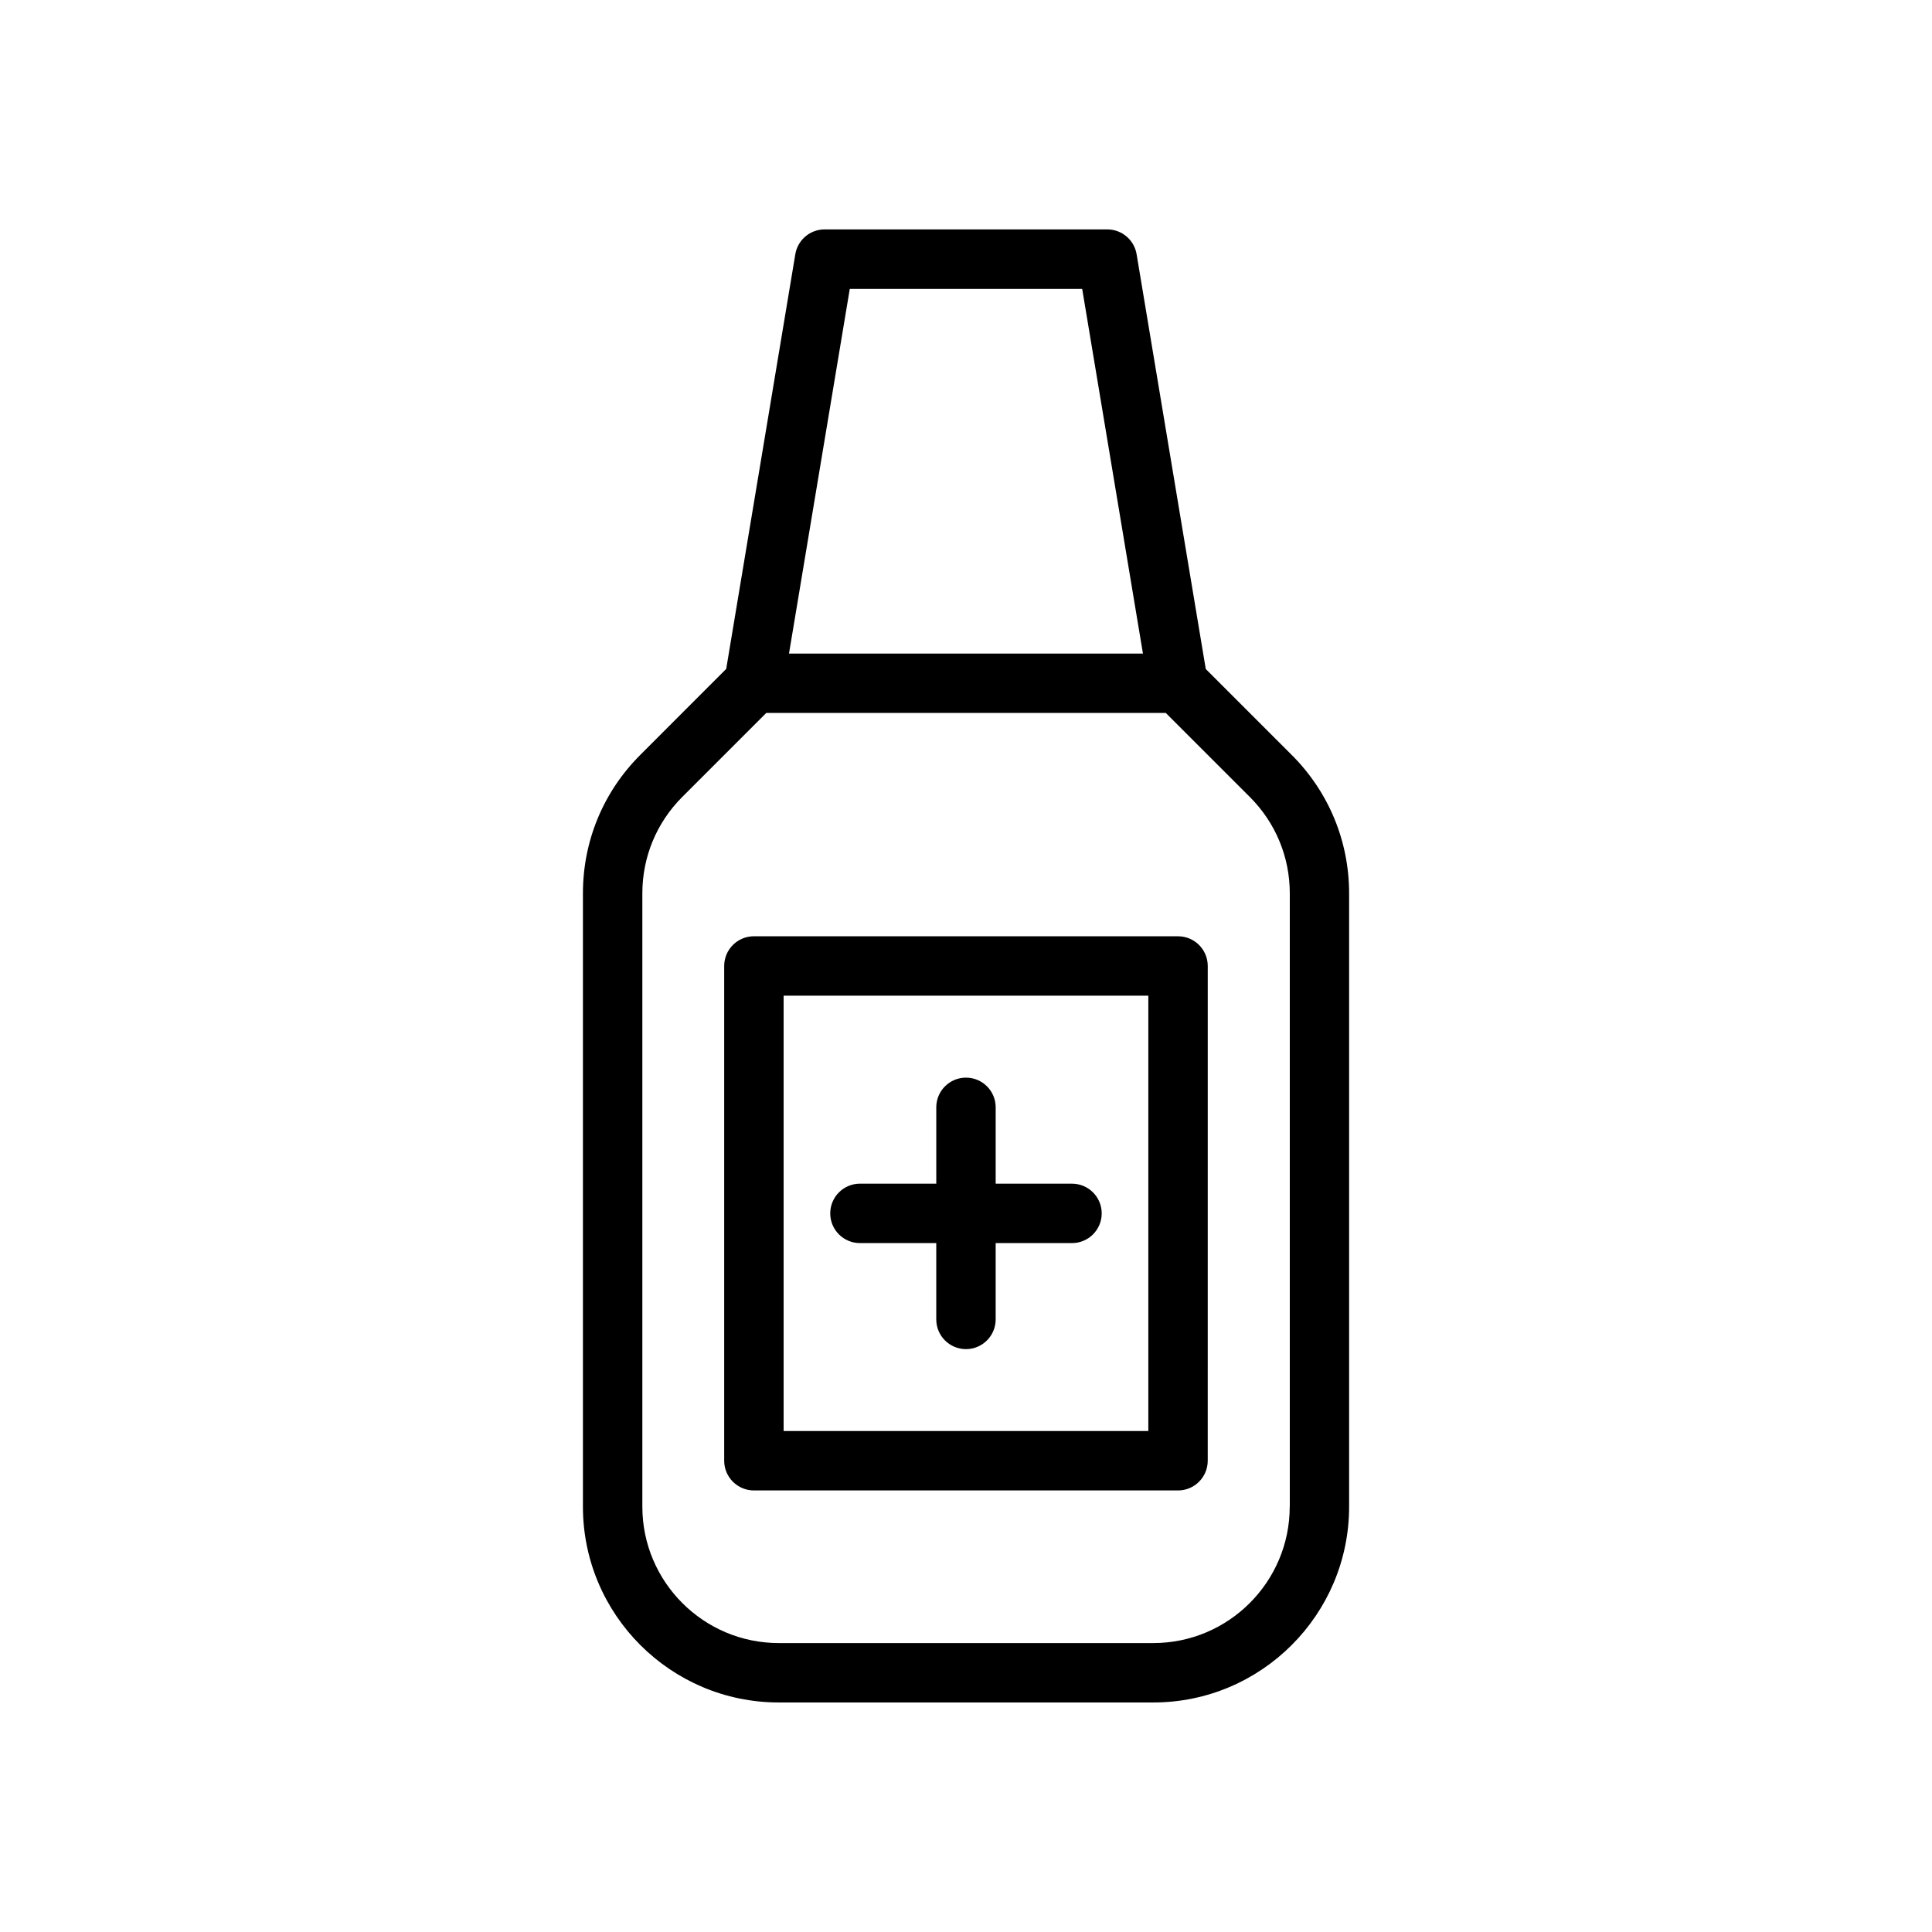<?xml version="1.0" encoding="UTF-8"?>
<!-- Uploaded to: ICON Repo, www.iconrepo.com, Generator: ICON Repo Mixer Tools -->
<svg fill="#000000" width="800px" height="800px" version="1.1" viewBox="144 144 512 512" xmlns="http://www.w3.org/2000/svg">
 <g>
  <path d="m486.32 344.07-22.781-22.781-18.324-109.91c-0.629-3.793-3.922-6.582-7.762-6.582h-74.926c-3.856 0-7.133 2.785-7.762 6.582l-18.312 109.89-22.781 22.797c-9.809 9.809-15.191 22.828-15.191 36.684v162.53c0 28.621 23.285 51.891 51.891 51.891h99.266c28.621 0 51.891-23.285 51.891-51.891v-162.51c0-13.852-5.398-26.891-15.207-36.699zm-117.12-123.51h61.59l16.105 96.652h-93.805zm116.59 322.72c0 19.934-16.215 36.148-36.148 36.148h-99.266c-19.934 0-36.148-16.215-36.148-36.148v-162.53c0-9.652 3.762-18.719 10.578-25.551l22.262-22.262h105.88l22.262 22.262c6.832 6.832 10.598 15.918 10.598 25.566v162.51z"/>
  <path d="m456.19 392.12h-112.4c-4.344 0-7.871 3.527-7.871 7.871v131.12c0 4.344 3.527 7.871 7.871 7.871h112.4c4.344 0 7.871-3.527 7.871-7.871l0.004-131.11c0-4.348-3.512-7.875-7.875-7.875zm-7.871 131.12h-96.652v-115.37h96.652z"/>
  <path d="m371.89 473.43h20.23v20.23c0 4.344 3.527 7.871 7.871 7.871s7.871-3.527 7.871-7.871v-20.23h20.23c4.344 0 7.871-3.527 7.871-7.871s-3.527-7.871-7.871-7.871l-20.227-0.004v-20.23c0-4.344-3.527-7.871-7.871-7.871s-7.871 3.527-7.871 7.871v20.23h-20.23c-4.344 0-7.871 3.527-7.871 7.871-0.004 4.348 3.523 7.875 7.867 7.875z"/>
 </g>
</svg>
